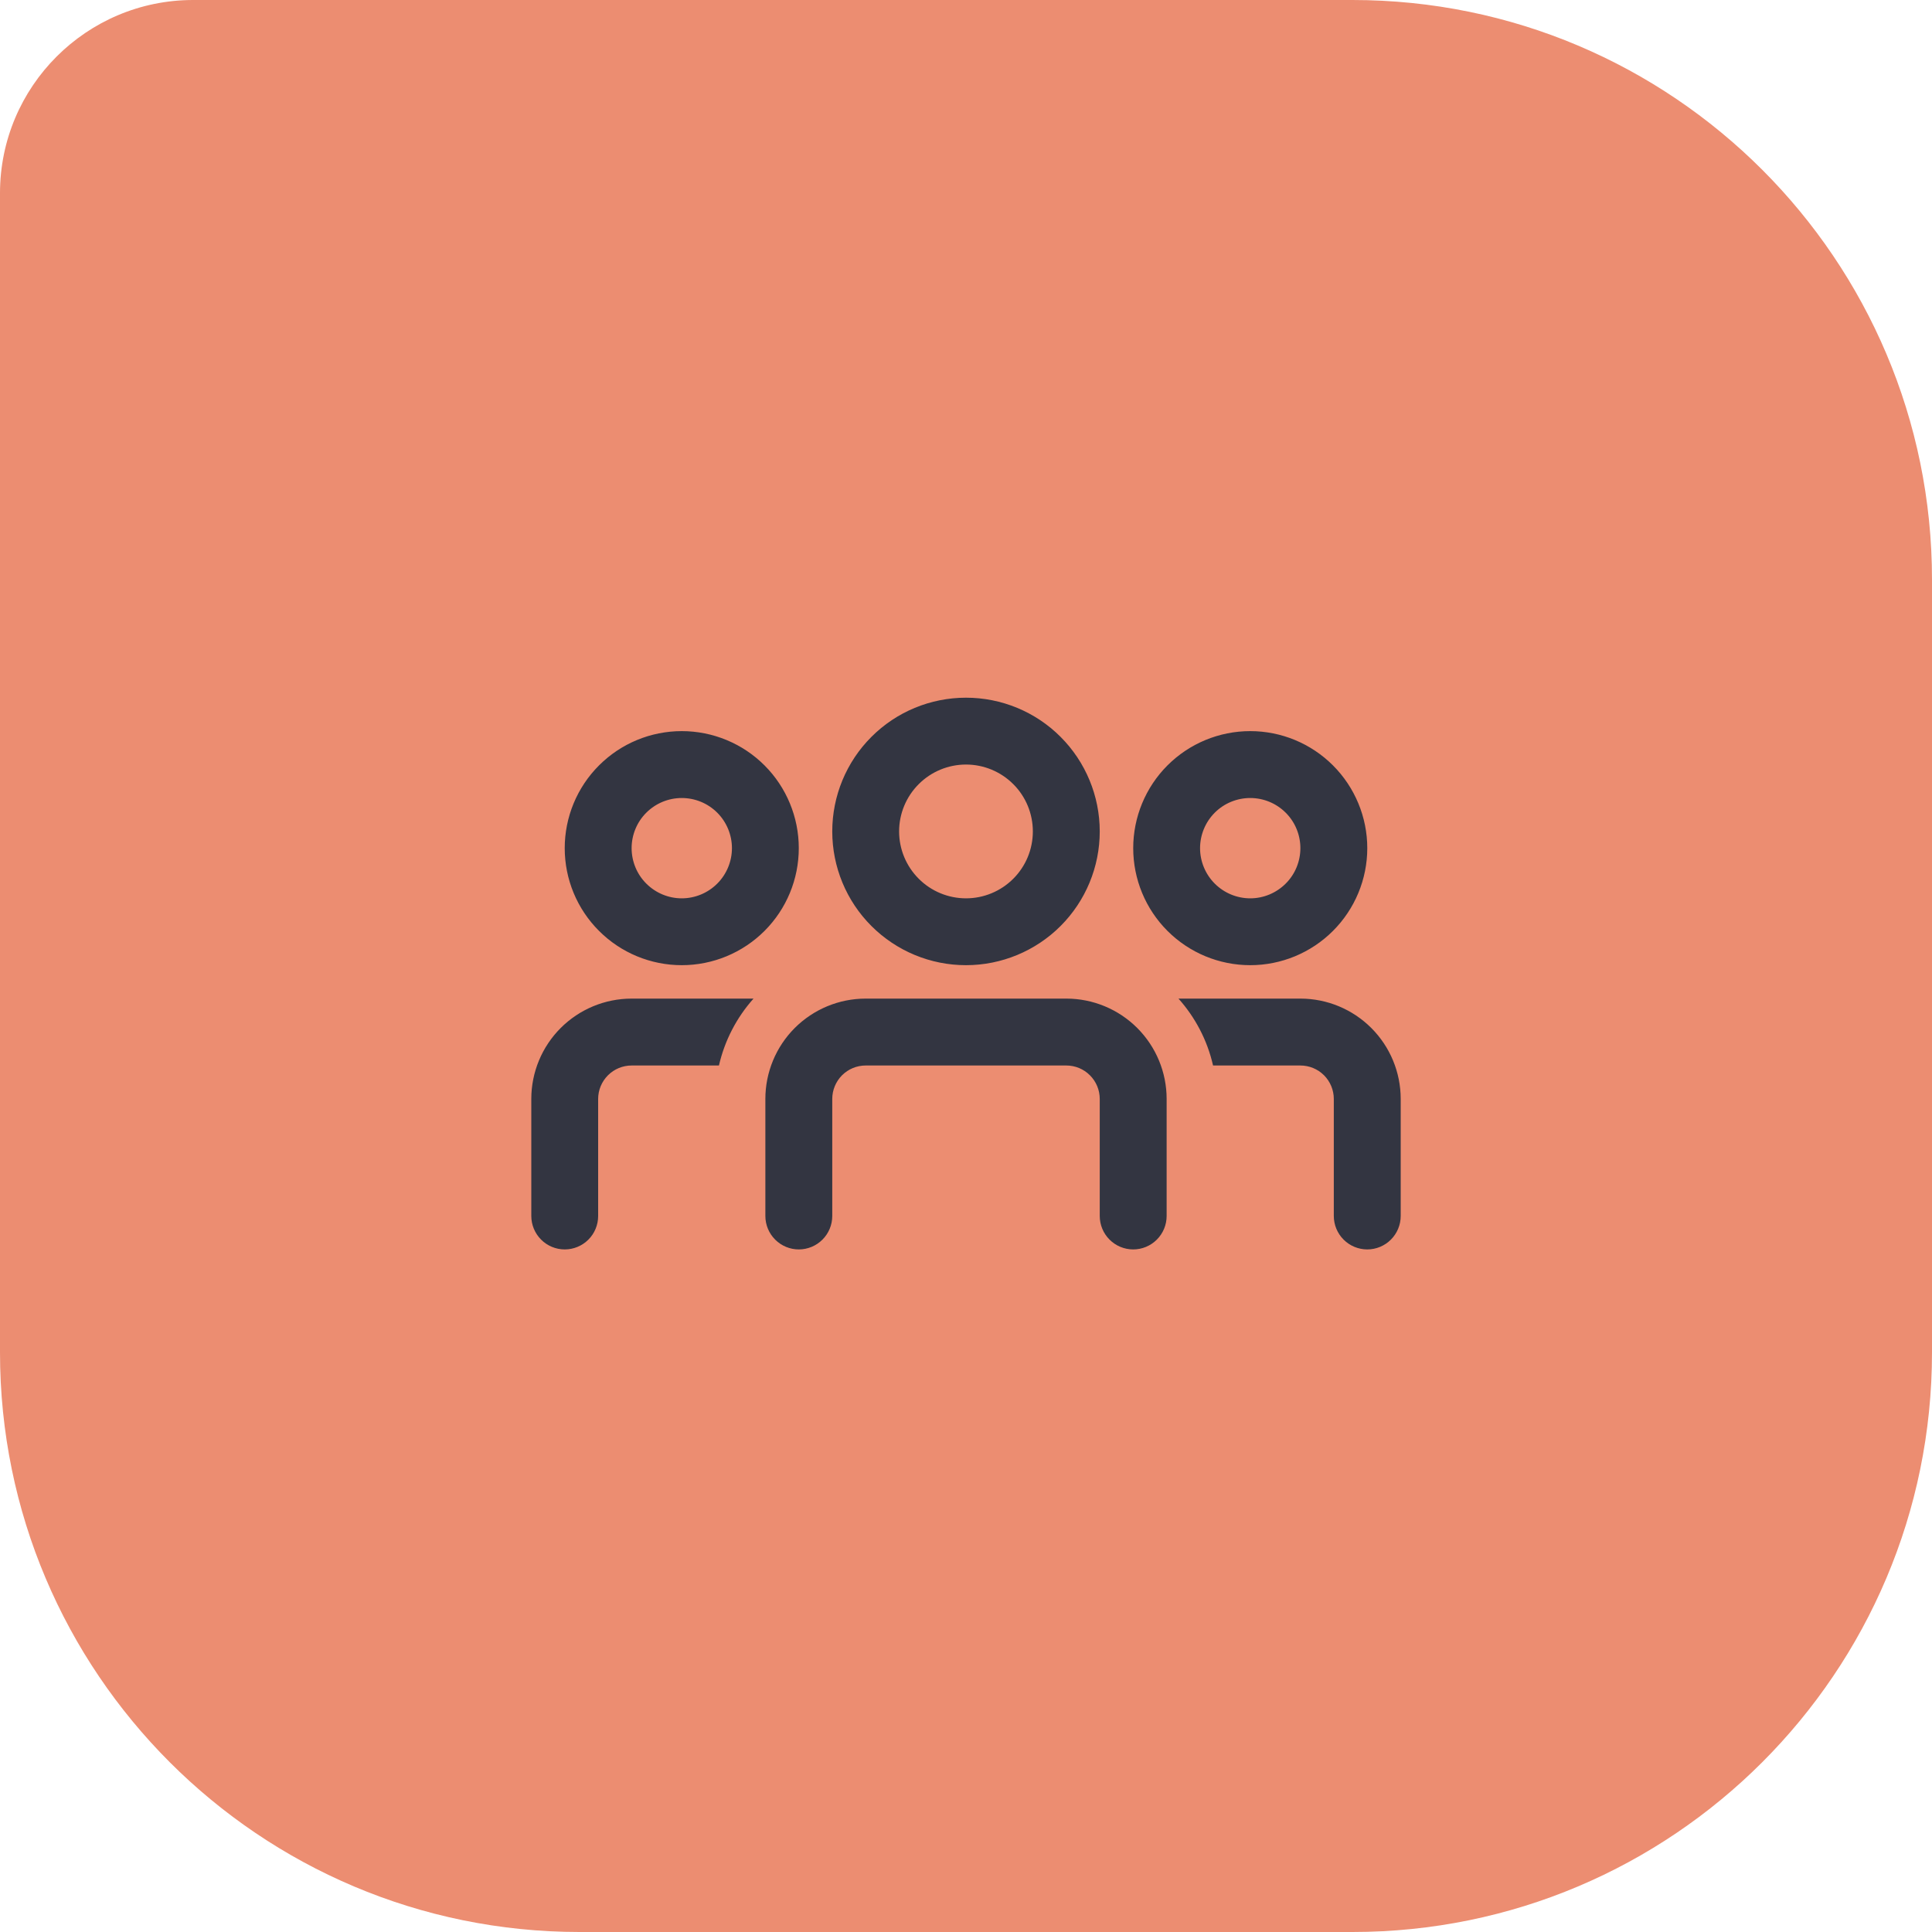 <?xml version="1.0" encoding="UTF-8"?>
<svg xmlns="http://www.w3.org/2000/svg" width="40" height="40" viewBox="0 0 40 40" fill="none">
  <path d="M0 4C0 1.791 1.791 0 4 0H28C34.627 0 40 5.373 40 12V28C40 34.627 34.627 40 28 40H12C5.373 40 0 34.627 0 28V4Z" fill="#EC8D71"></path>
  <path d="M18.615 17.214C18.615 16.847 18.761 16.494 19.021 16.235C19.28 15.975 19.633 15.829 20 15.829C20.367 15.829 20.719 15.975 20.979 16.235C21.239 16.494 21.384 16.847 21.384 17.214C21.384 17.581 21.239 17.933 20.979 18.193C20.719 18.453 20.367 18.599 20 18.599C19.633 18.599 19.28 18.453 19.021 18.193C18.761 17.933 18.615 17.581 18.615 17.214ZM20 14.445C19.265 14.445 18.561 14.736 18.042 15.256C17.522 15.775 17.231 16.48 17.231 17.214C17.231 17.948 17.522 18.653 18.042 19.172C18.561 19.691 19.265 19.983 20 19.983C20.734 19.983 21.439 19.691 21.958 19.172C22.477 18.653 22.769 17.948 22.769 17.214C22.769 16.48 22.477 15.775 21.958 15.256C21.439 14.736 20.734 14.445 20 14.445ZM17.923 20.675C17.372 20.675 16.844 20.894 16.454 21.284C16.065 21.673 15.846 22.202 15.846 22.752V25.175C15.846 25.359 15.919 25.535 16.049 25.665C16.179 25.795 16.355 25.868 16.538 25.868C16.722 25.868 16.898 25.795 17.028 25.665C17.158 25.535 17.231 25.359 17.231 25.175V22.752C17.231 22.569 17.304 22.393 17.433 22.263C17.563 22.133 17.739 22.06 17.923 22.06H22.077C22.261 22.06 22.437 22.133 22.566 22.263C22.696 22.393 22.769 22.569 22.769 22.752V25.175C22.769 25.359 22.842 25.535 22.972 25.665C23.102 25.795 23.278 25.868 23.462 25.868C23.645 25.868 23.821 25.795 23.951 25.665C24.081 25.535 24.154 25.359 24.154 25.175V22.752C24.154 22.202 23.935 21.673 23.546 21.284C23.156 20.894 22.628 20.675 22.077 20.675H17.923ZM25.115 22.06H26.923C27.107 22.06 27.283 22.133 27.413 22.263C27.542 22.393 27.615 22.569 27.615 22.752V25.175C27.615 25.359 27.688 25.535 27.818 25.665C27.948 25.795 28.124 25.868 28.308 25.868C28.491 25.868 28.667 25.795 28.797 25.665C28.927 25.535 29 25.359 29 25.175V22.752C29 22.202 28.781 21.673 28.392 21.284C28.002 20.894 27.474 20.675 26.923 20.675H24.399C24.745 21.062 24.996 21.536 25.115 22.06ZM15.601 20.675H13.077C12.526 20.675 11.998 20.894 11.608 21.284C11.219 21.673 11 22.202 11 22.752V25.175C11 25.359 11.073 25.535 11.203 25.665C11.332 25.795 11.509 25.868 11.692 25.868C11.876 25.868 12.052 25.795 12.182 25.665C12.312 25.535 12.384 25.359 12.384 25.175V22.752C12.384 22.569 12.457 22.393 12.587 22.263C12.717 22.133 12.893 22.06 13.077 22.06H14.885C15.003 21.545 15.249 21.069 15.601 20.675ZM14.115 16.522C13.84 16.522 13.576 16.631 13.381 16.826C13.186 17.02 13.077 17.285 13.077 17.56C13.077 17.835 13.186 18.1 13.381 18.294C13.576 18.489 13.84 18.599 14.115 18.599C14.391 18.599 14.655 18.489 14.85 18.294C15.044 18.1 15.154 17.835 15.154 17.56C15.154 17.285 15.044 17.02 14.85 16.826C14.655 16.631 14.391 16.522 14.115 16.522ZM11.692 17.56C11.692 16.918 11.947 16.301 12.402 15.847C12.856 15.392 13.473 15.137 14.115 15.137C14.758 15.137 15.374 15.392 15.829 15.847C16.283 16.301 16.538 16.918 16.538 17.56C16.538 18.203 16.283 18.819 15.829 19.273C15.374 19.728 14.758 19.983 14.115 19.983C13.473 19.983 12.856 19.728 12.402 19.273C11.947 18.819 11.692 18.203 11.692 17.56ZM24.846 17.56C24.846 17.285 24.956 17.02 25.15 16.826C25.345 16.631 25.609 16.522 25.885 16.522C26.16 16.522 26.424 16.631 26.619 16.826C26.814 17.02 26.923 17.285 26.923 17.56C26.923 17.835 26.814 18.1 26.619 18.294C26.424 18.489 26.16 18.599 25.885 18.599C25.609 18.599 25.345 18.489 25.15 18.294C24.956 18.1 24.846 17.835 24.846 17.56ZM25.885 15.137C25.242 15.137 24.626 15.392 24.171 15.847C23.717 16.301 23.462 16.918 23.462 17.56C23.462 18.203 23.717 18.819 24.171 19.273C24.626 19.728 25.242 19.983 25.885 19.983C26.527 19.983 27.143 19.728 27.598 19.273C28.052 18.819 28.308 18.203 28.308 17.56C28.308 16.918 28.052 16.301 27.598 15.847C27.143 15.392 26.527 15.137 25.885 15.137Z" fill="#333541"></path>
</svg>
